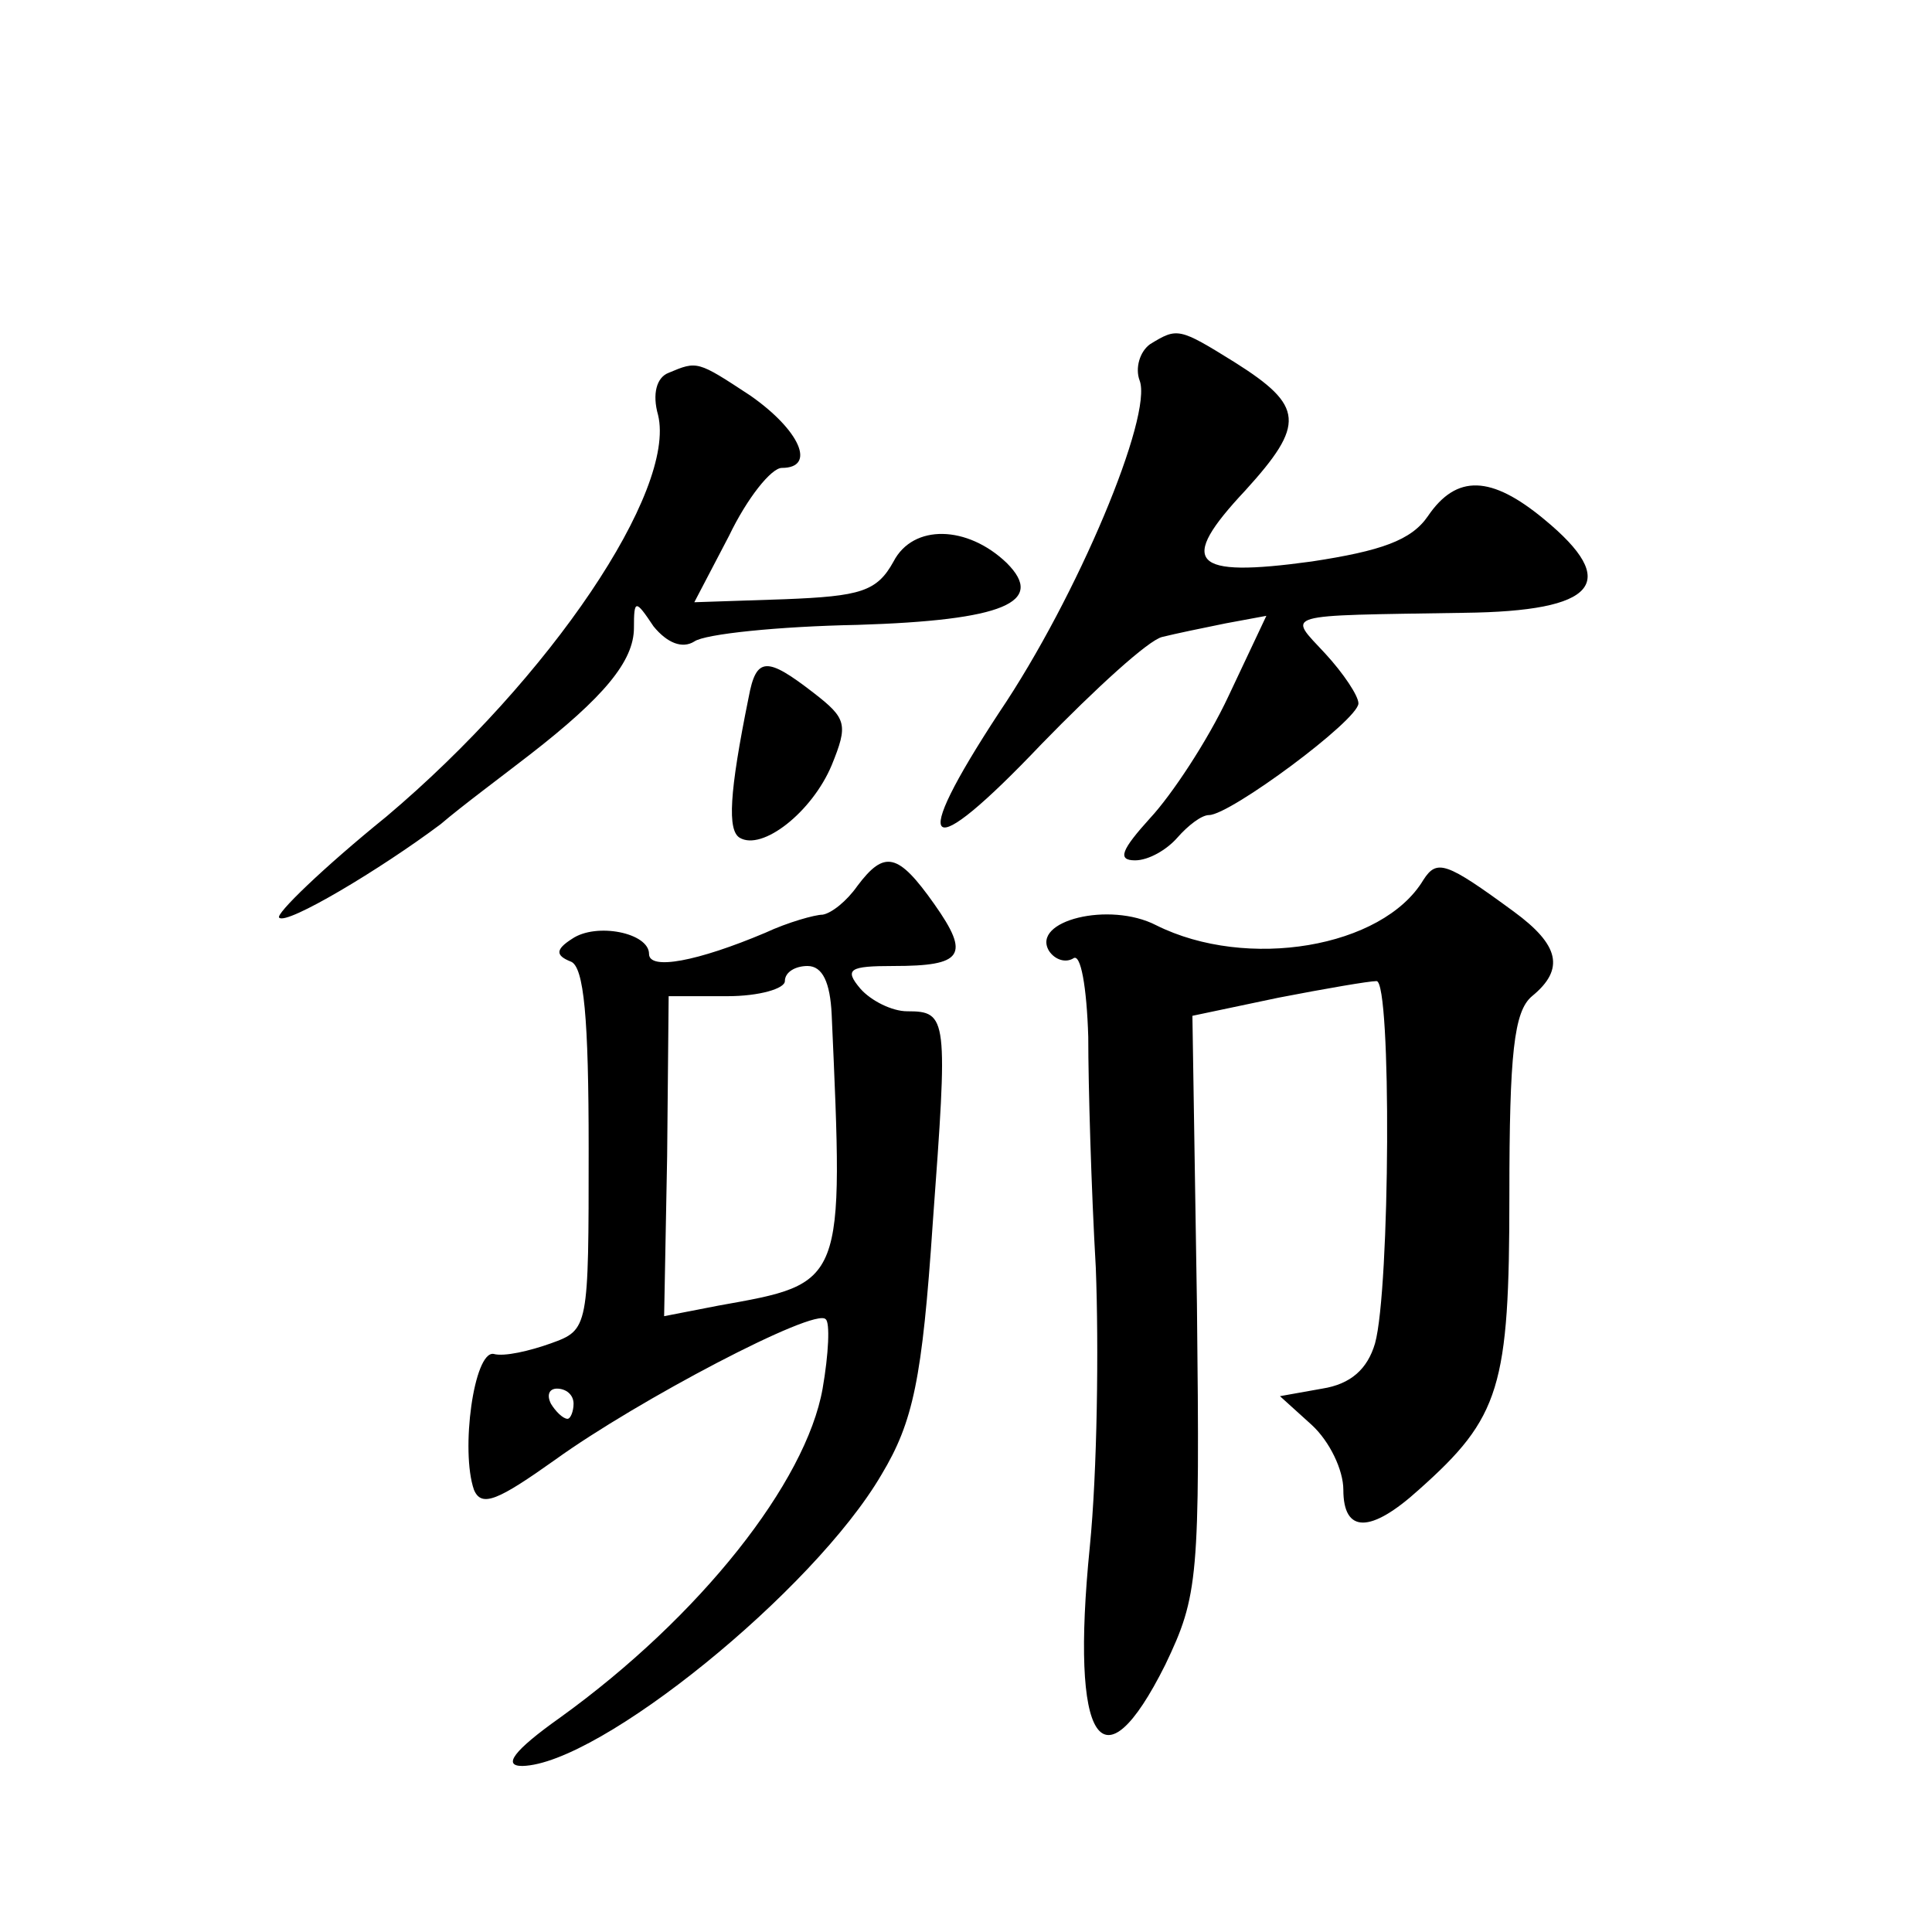 <?xml version="1.0" standalone="no"?>
<!DOCTYPE svg PUBLIC "-//W3C//DTD SVG 20010904//EN"
 "http://www.w3.org/TR/2001/REC-SVG-20010904/DTD/svg10.dtd">
<svg version="1.0" xmlns="http://www.w3.org/2000/svg"
 width="128pt" height="128pt" viewBox="0 0 128 128"
 preserveAspectRatio="xMidYMid meet">
<g transform="translate(0,128) scale(0.1,-0.1)"
fill="#0" stroke="none">
<path d="M762 1052 c-7 -5 -10 -16 -7 -24 9 -23 -41 -143 -93 -220 -61 -93 -49
-102 28 -21 36 37 71 69 80 71 8 2 27 6 42 9 l27 5 -25 -53 c-14 -30 -38 -66 -52
-81 -19 -21 -22 -28 -10 -28 9 0 21 7 28 15 7 8 16 15 21 15 14 0 99 63 99 74 0
5 -10 20 -22 33 -25 27 -31 25 92 27 88 1 104 20 53 62 -35 29 -58 30 -77 2 -11
-16 -31 -23 -77 -30 -80 -11 -89 -1 -44 47 40 44 39 56 -7 85 -37 23 -38 23 -56
12z M443 1033 c-8 -3 -11 -14 -7 -28 12 -50 -71 -174 -180 -266 -42 -34 -74 -65
-71 -67 5 -5 67 32 107 62 14 12 41 32 59 46 49 38 69 62 69 84 0 19 1 19 13 1
9 -11 19 -15 27 -10 7 5 56 10 108 11 97 3 125 15 99 41 -26 25 -62 26 -75 1 -11
-20 -22 -23 -72 -25 l-60 -2 23 44 c12 25 28 45 35 45 23 0 12 25 -21 48 -35 23
-35 23 -54 15z M496 818 c-13 -64 -14 -88 -6 -93 15 -9 48 17 61 48 11 27 10 31
-12 48 -31 24 -38 24 -43 -3z M568 693 c-7 -10 -17 -18 -23 -19 -5 0 -23 -5 -38
-12 -45 -19 -77 -25 -77 -14 0 14 -35 21 -51 10 -11 -7 -11 -11 -1 -15 9 -3 12
-38 12 -124 0 -119 0 -120 -25 -129 -14 -5 -31 -9 -38 -7 -13 2 -22 -64 -13 -90
5 -12 16 -7 54 20 54 39 172 101 179 93 3 -2 2 -23 -2 -46 -11 -62 -81 -151 -174
-218 -31 -22 -38 -32 -25 -32 51 1 193 116 238 193 21 35 27 63 34 167 10 136 10
140 -17 140 -10 0 -24 7 -31 15 -11 13 -7 15 22 15 46 0 51 7 27 41 -24 34 -33
36 -51 12z m-17 -85 c8 -180 9 -178 -75 -193 l-36 -7 2 106 1 106 39 0 c21 0 38
5 38 10 0 6 7 10 15 10 10 0 15 -11 16 -32z m-171 -258 c0 -5 -2 -10 -4 -10 -3
0 -8 5 -11 10 -3 6 -1 10 4 10 6 0 11 -4 11 -10z M943 697 c-27 -45 -117 -60 -177
-30 -31 16 -83 3 -71 -17 4 -6 11 -8 16 -5 5 4 9 -19 10 -52 0 -32 2 -101 5 -153
2 -52 1 -135 -4 -185 -13 -130 8 -162 50 -78 22 46 23 57 21 239 l-3 191 57 12
c31 6 60 11 65 11 10 0 9 -204 -1 -240 -5 -17 -16 -27 -35 -30 l-28 -5 21 -19 c12
-11 21 -30 21 -43 0 -29 18 -29 50 0 54 48 60 68 60 195 0 94 3 122 15 132 22 18
18 34 -12 56 -45 33 -51 35 -60 21z"/>
</g>
</svg>
